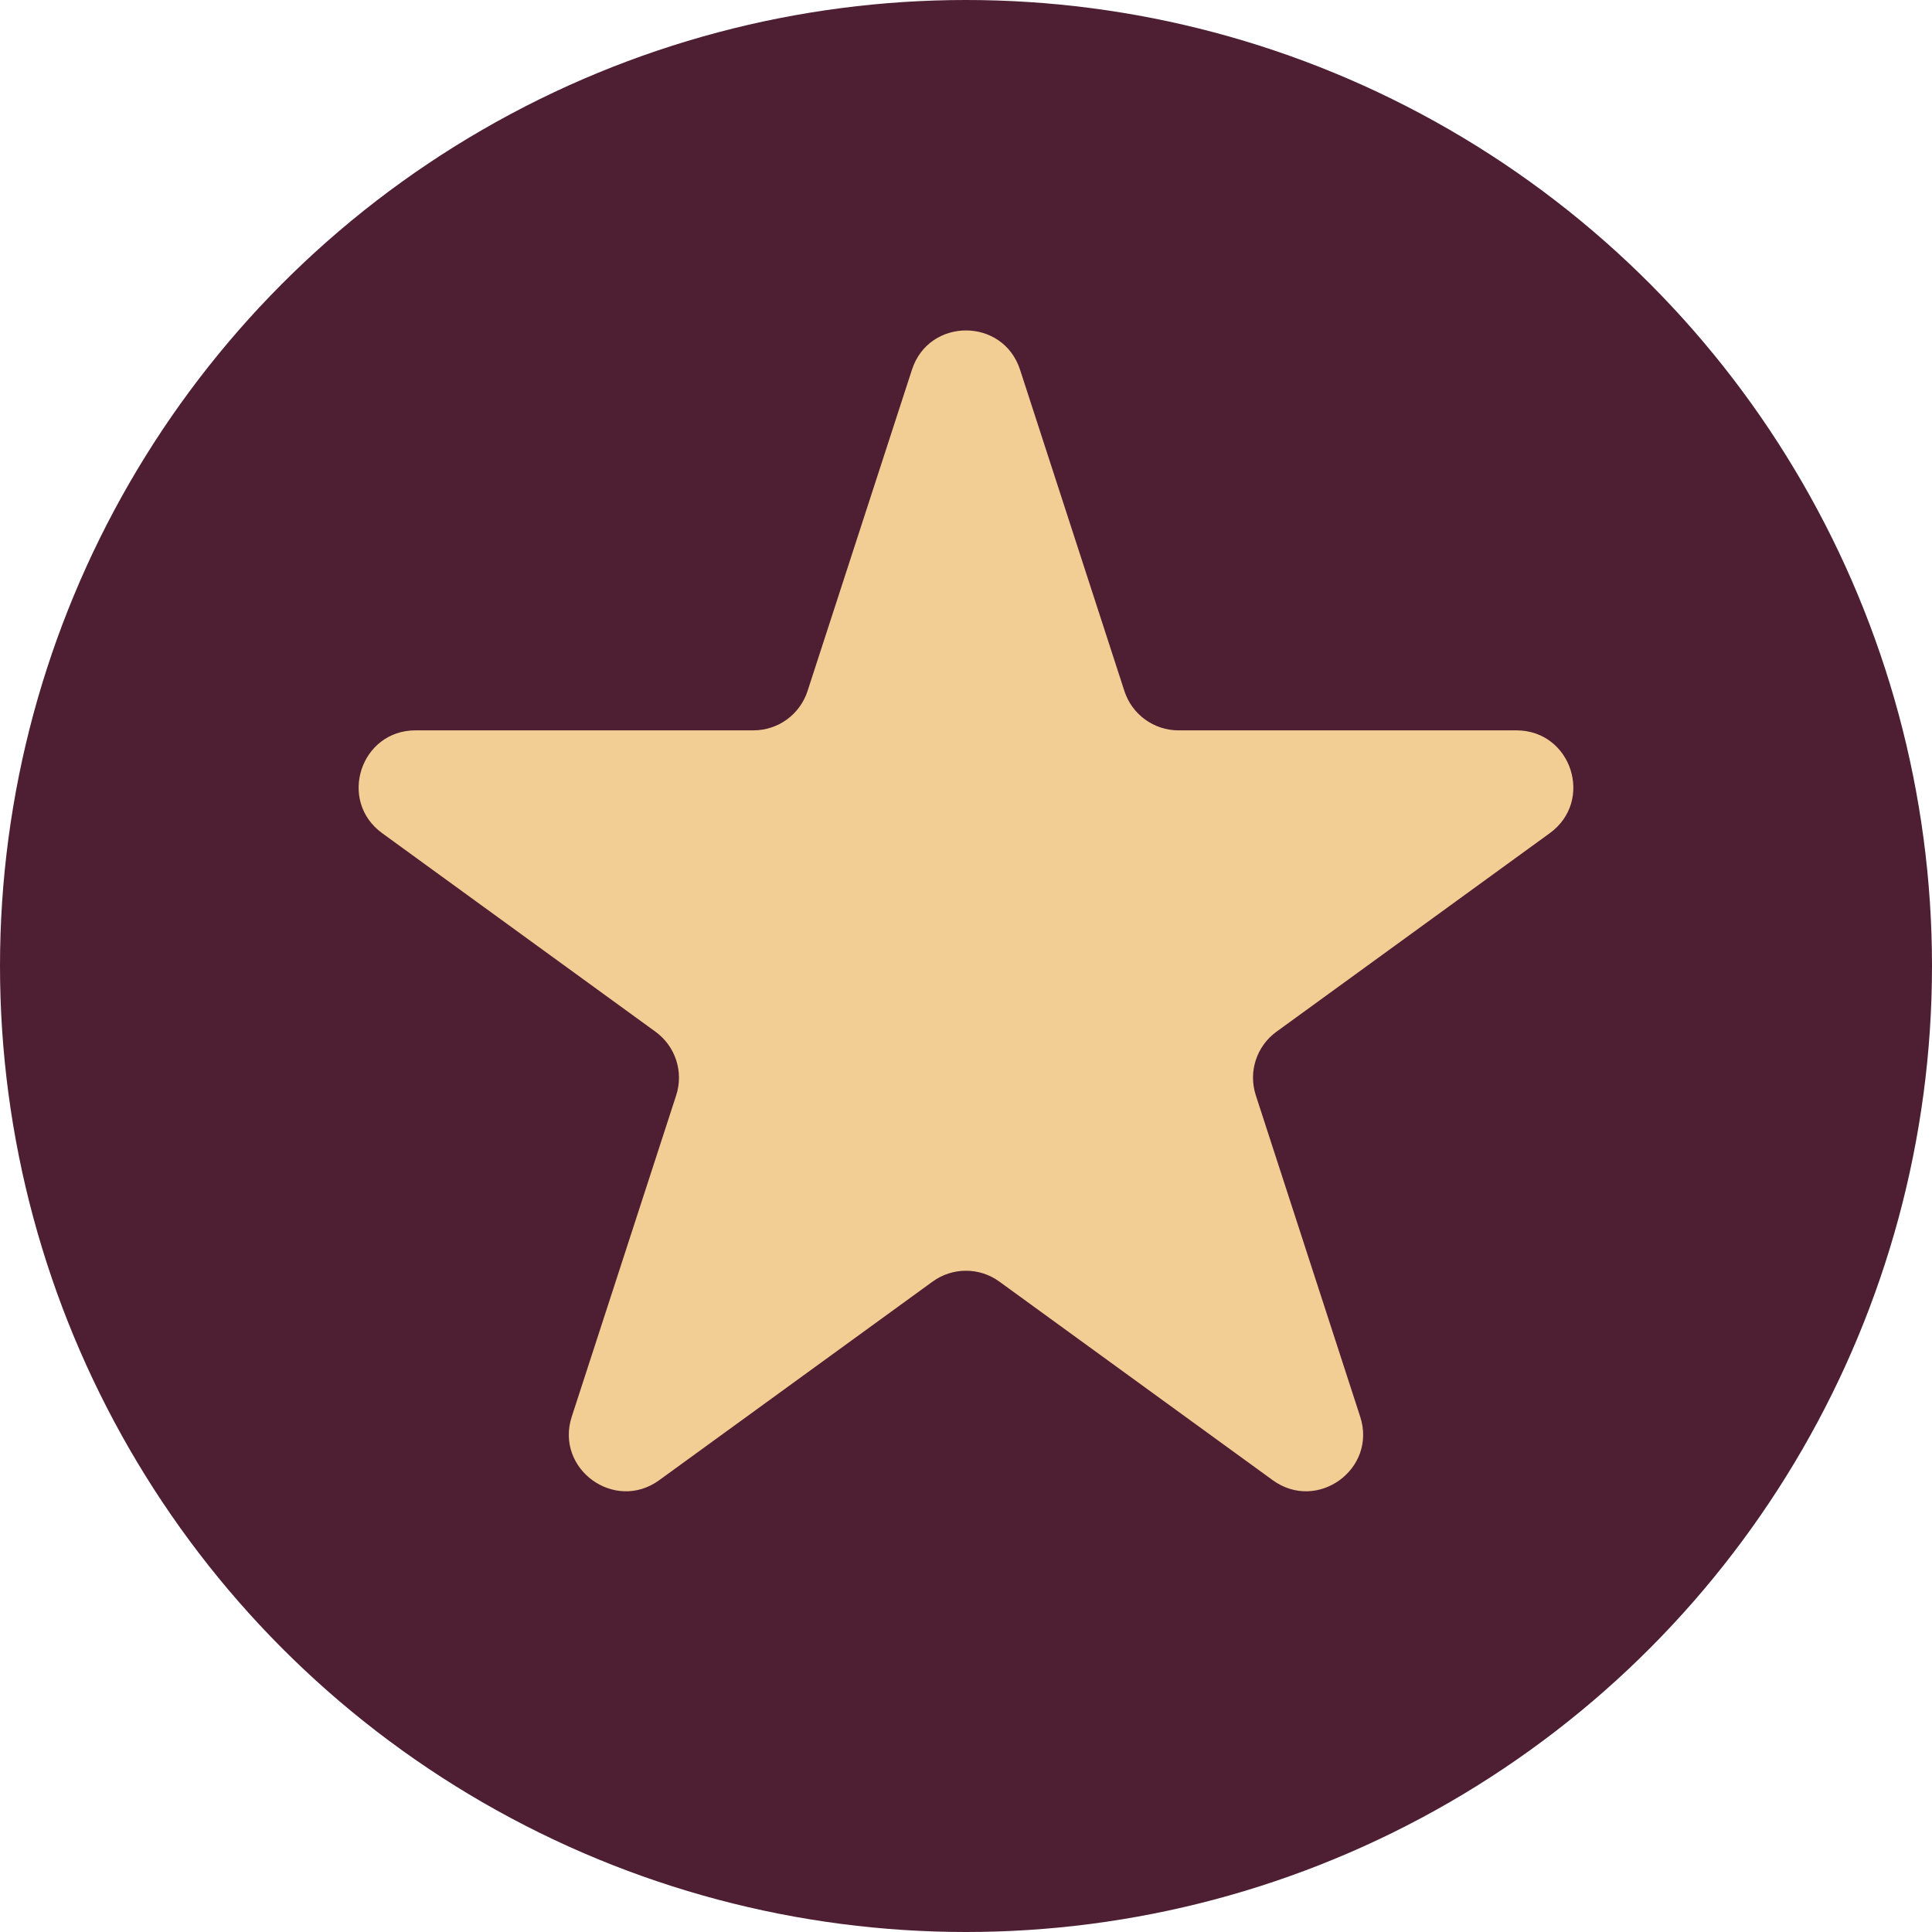 <svg width="34" height="34" viewBox="0 0 34 34" fill="none" xmlns="http://www.w3.org/2000/svg">
<g id="Group 600">
<circle id="Ellipse 46" cx="17" cy="17" r="17" fill="#4E1F33"/>
<path id="Star 1" d="M16.049 6.506C16.348 5.585 17.651 5.585 17.951 6.506L19.788 12.162C19.922 12.574 20.306 12.853 20.739 12.853H26.686C27.655 12.853 28.058 14.092 27.274 14.662L22.463 18.157C22.112 18.412 21.966 18.863 22.1 19.275L23.937 24.931C24.237 25.852 23.182 26.618 22.398 26.049L17.587 22.554C17.237 22.299 16.762 22.299 16.412 22.554L11.601 26.049C10.817 26.618 9.763 25.852 10.062 24.931L11.9 19.275C12.034 18.863 11.887 18.412 11.536 18.157L6.725 14.662C5.942 14.092 6.344 12.853 7.313 12.853H13.26C13.693 12.853 14.077 12.574 14.211 12.162L16.049 6.506Z" fill="#F2CE94"/>
</g>
</svg>
